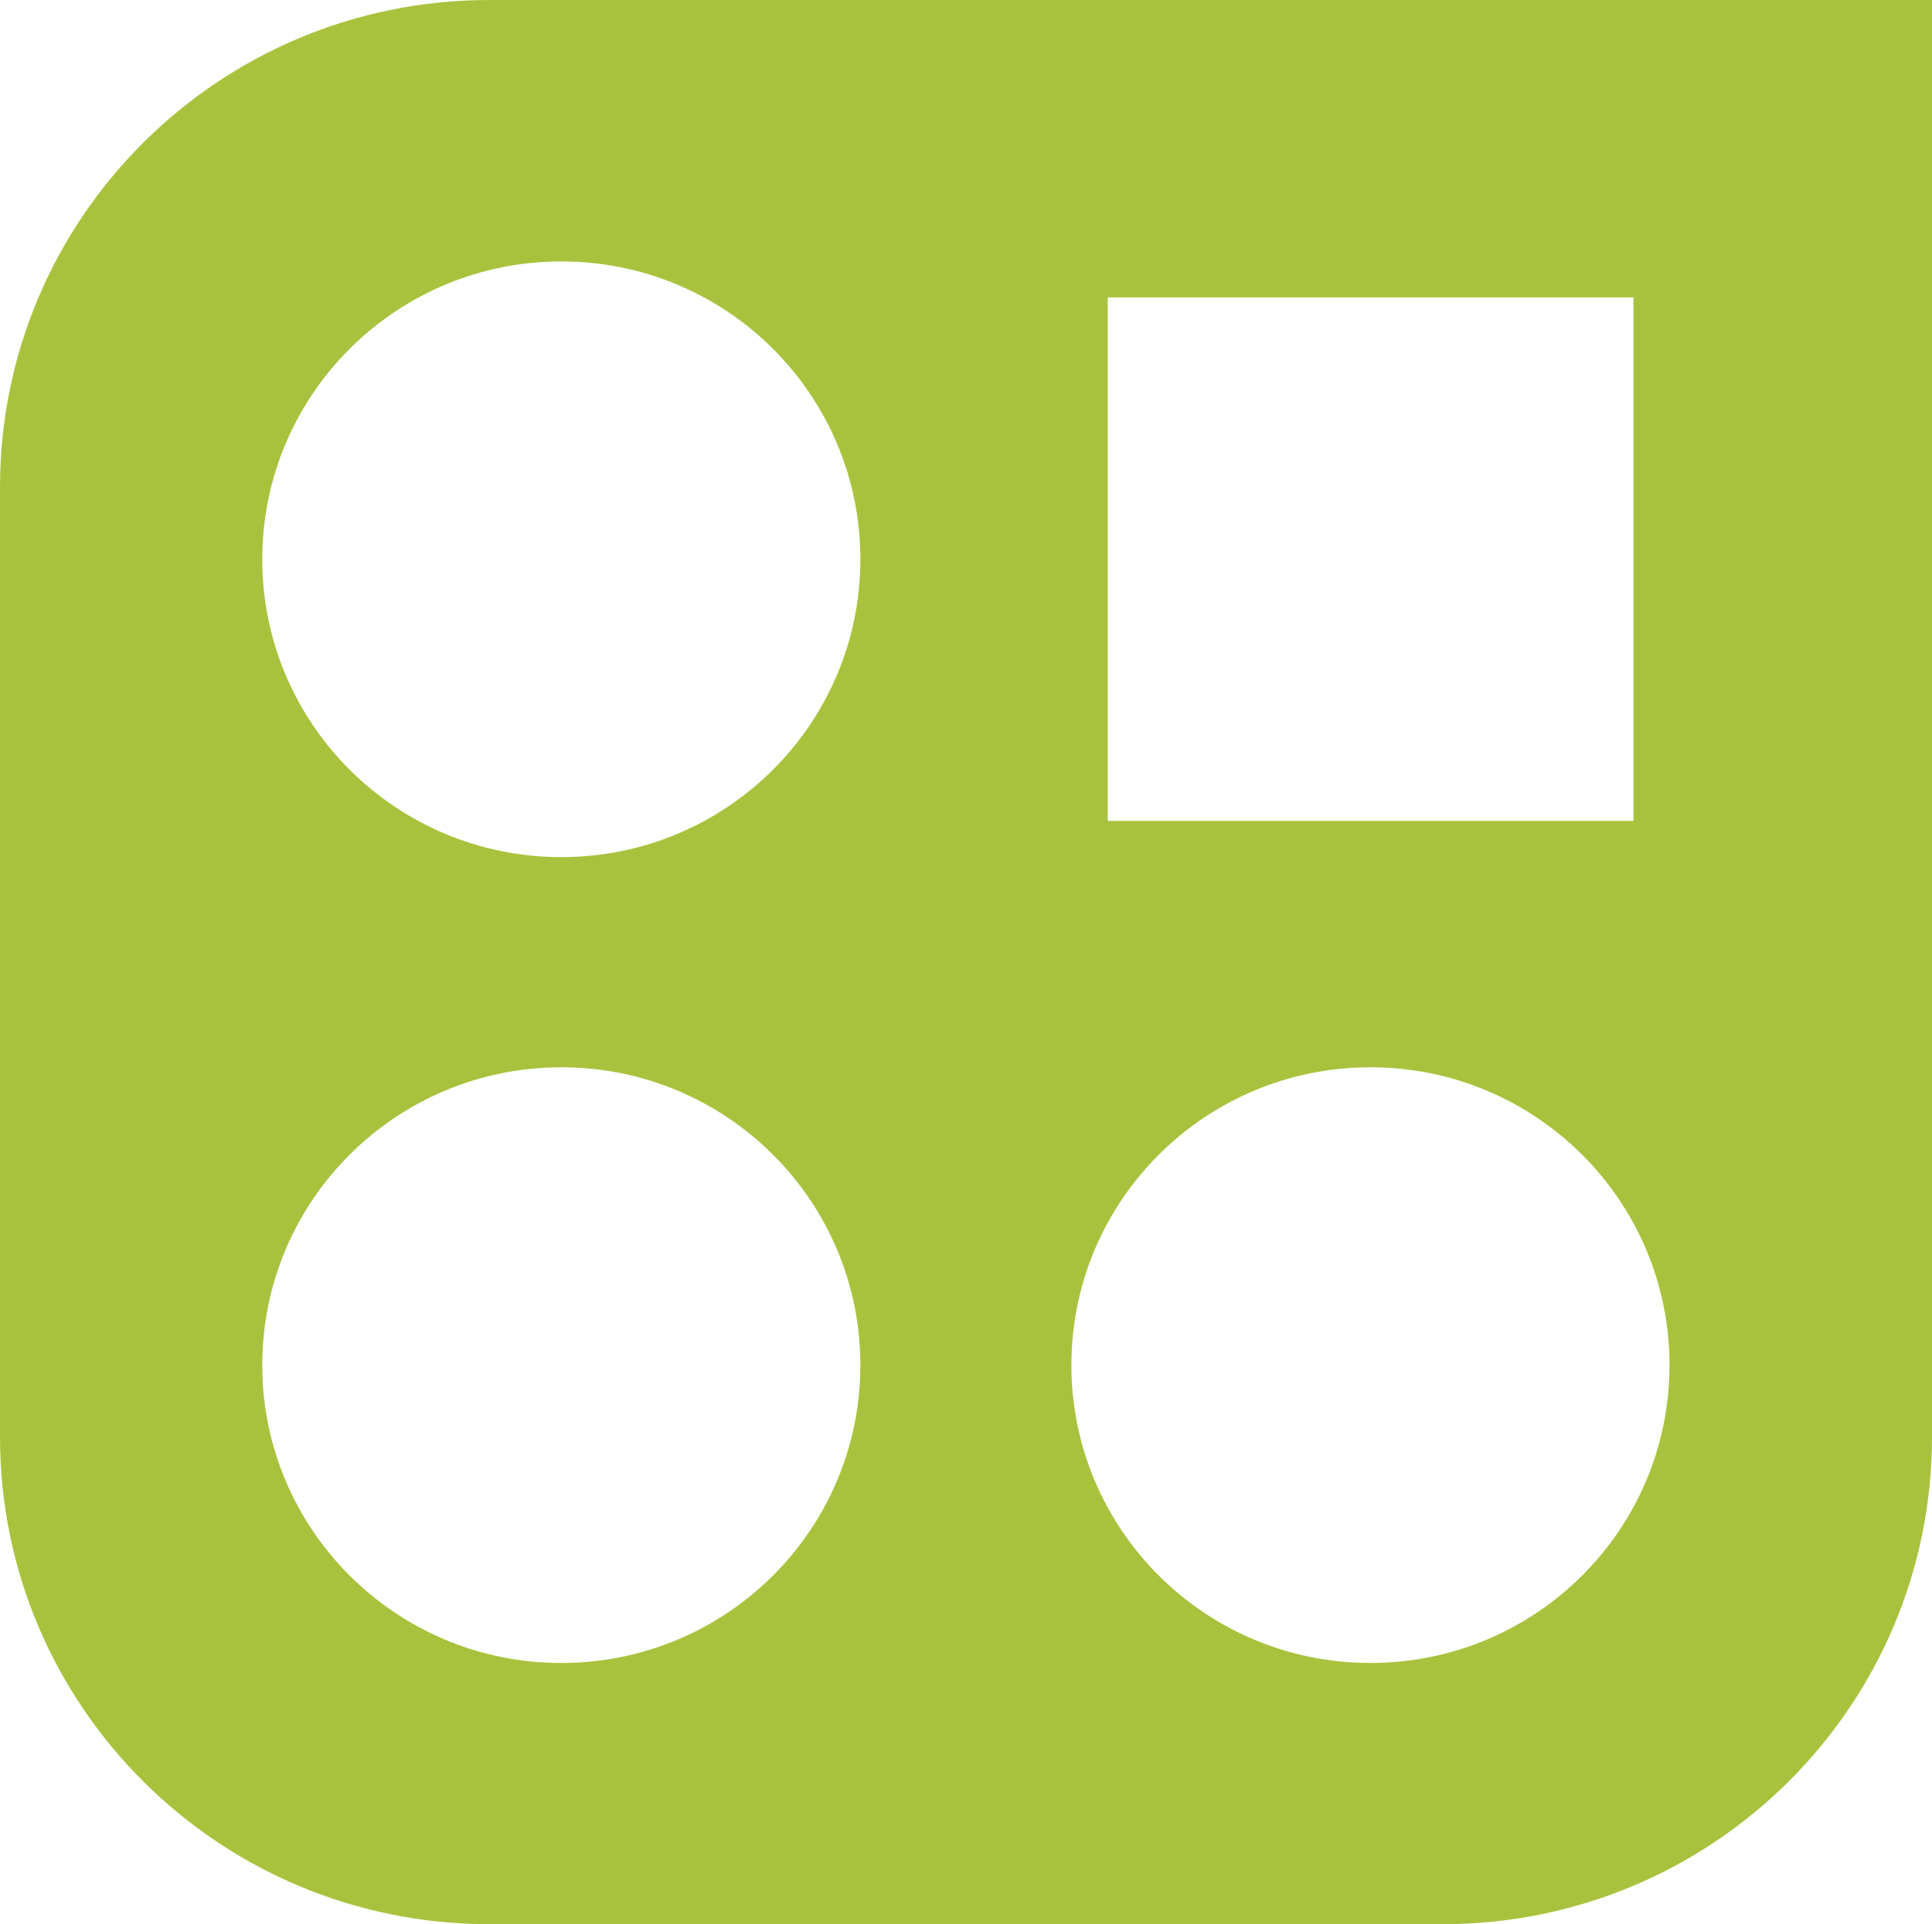 <svg width="512" height="510" viewBox="0 0 512 510" fill="none" xmlns="http://www.w3.org/2000/svg">
<path d="M129.675 0C58.019 0 0 57.792 0 129.168V380.832C0 452.148 58.019 510 129.675 510H382.325C453.921 510 512 452.208 512 380.832V0H129.675ZM293.563 78.824H432.867V217.584H293.563V78.824ZM148.755 440.769C104.972 440.769 69.503 405.438 69.503 361.826C69.503 318.214 104.972 282.883 148.755 282.883C192.538 282.883 228.007 318.214 228.007 361.826C228.007 405.438 192.538 440.769 148.755 440.769ZM148.755 227.176C104.972 227.176 69.503 191.846 69.503 148.234C69.503 104.621 104.972 69.291 148.755 69.291C192.538 69.291 228.007 104.621 228.007 148.234C228.007 191.846 192.538 227.176 148.755 227.176ZM363.185 440.769C319.402 440.769 283.933 405.438 283.933 361.826C283.933 318.214 319.402 282.883 363.185 282.883C406.968 282.883 442.437 318.214 442.437 361.826C442.437 405.438 406.968 440.769 363.185 440.769Z" fill="#A9C23D"/>
</svg>
